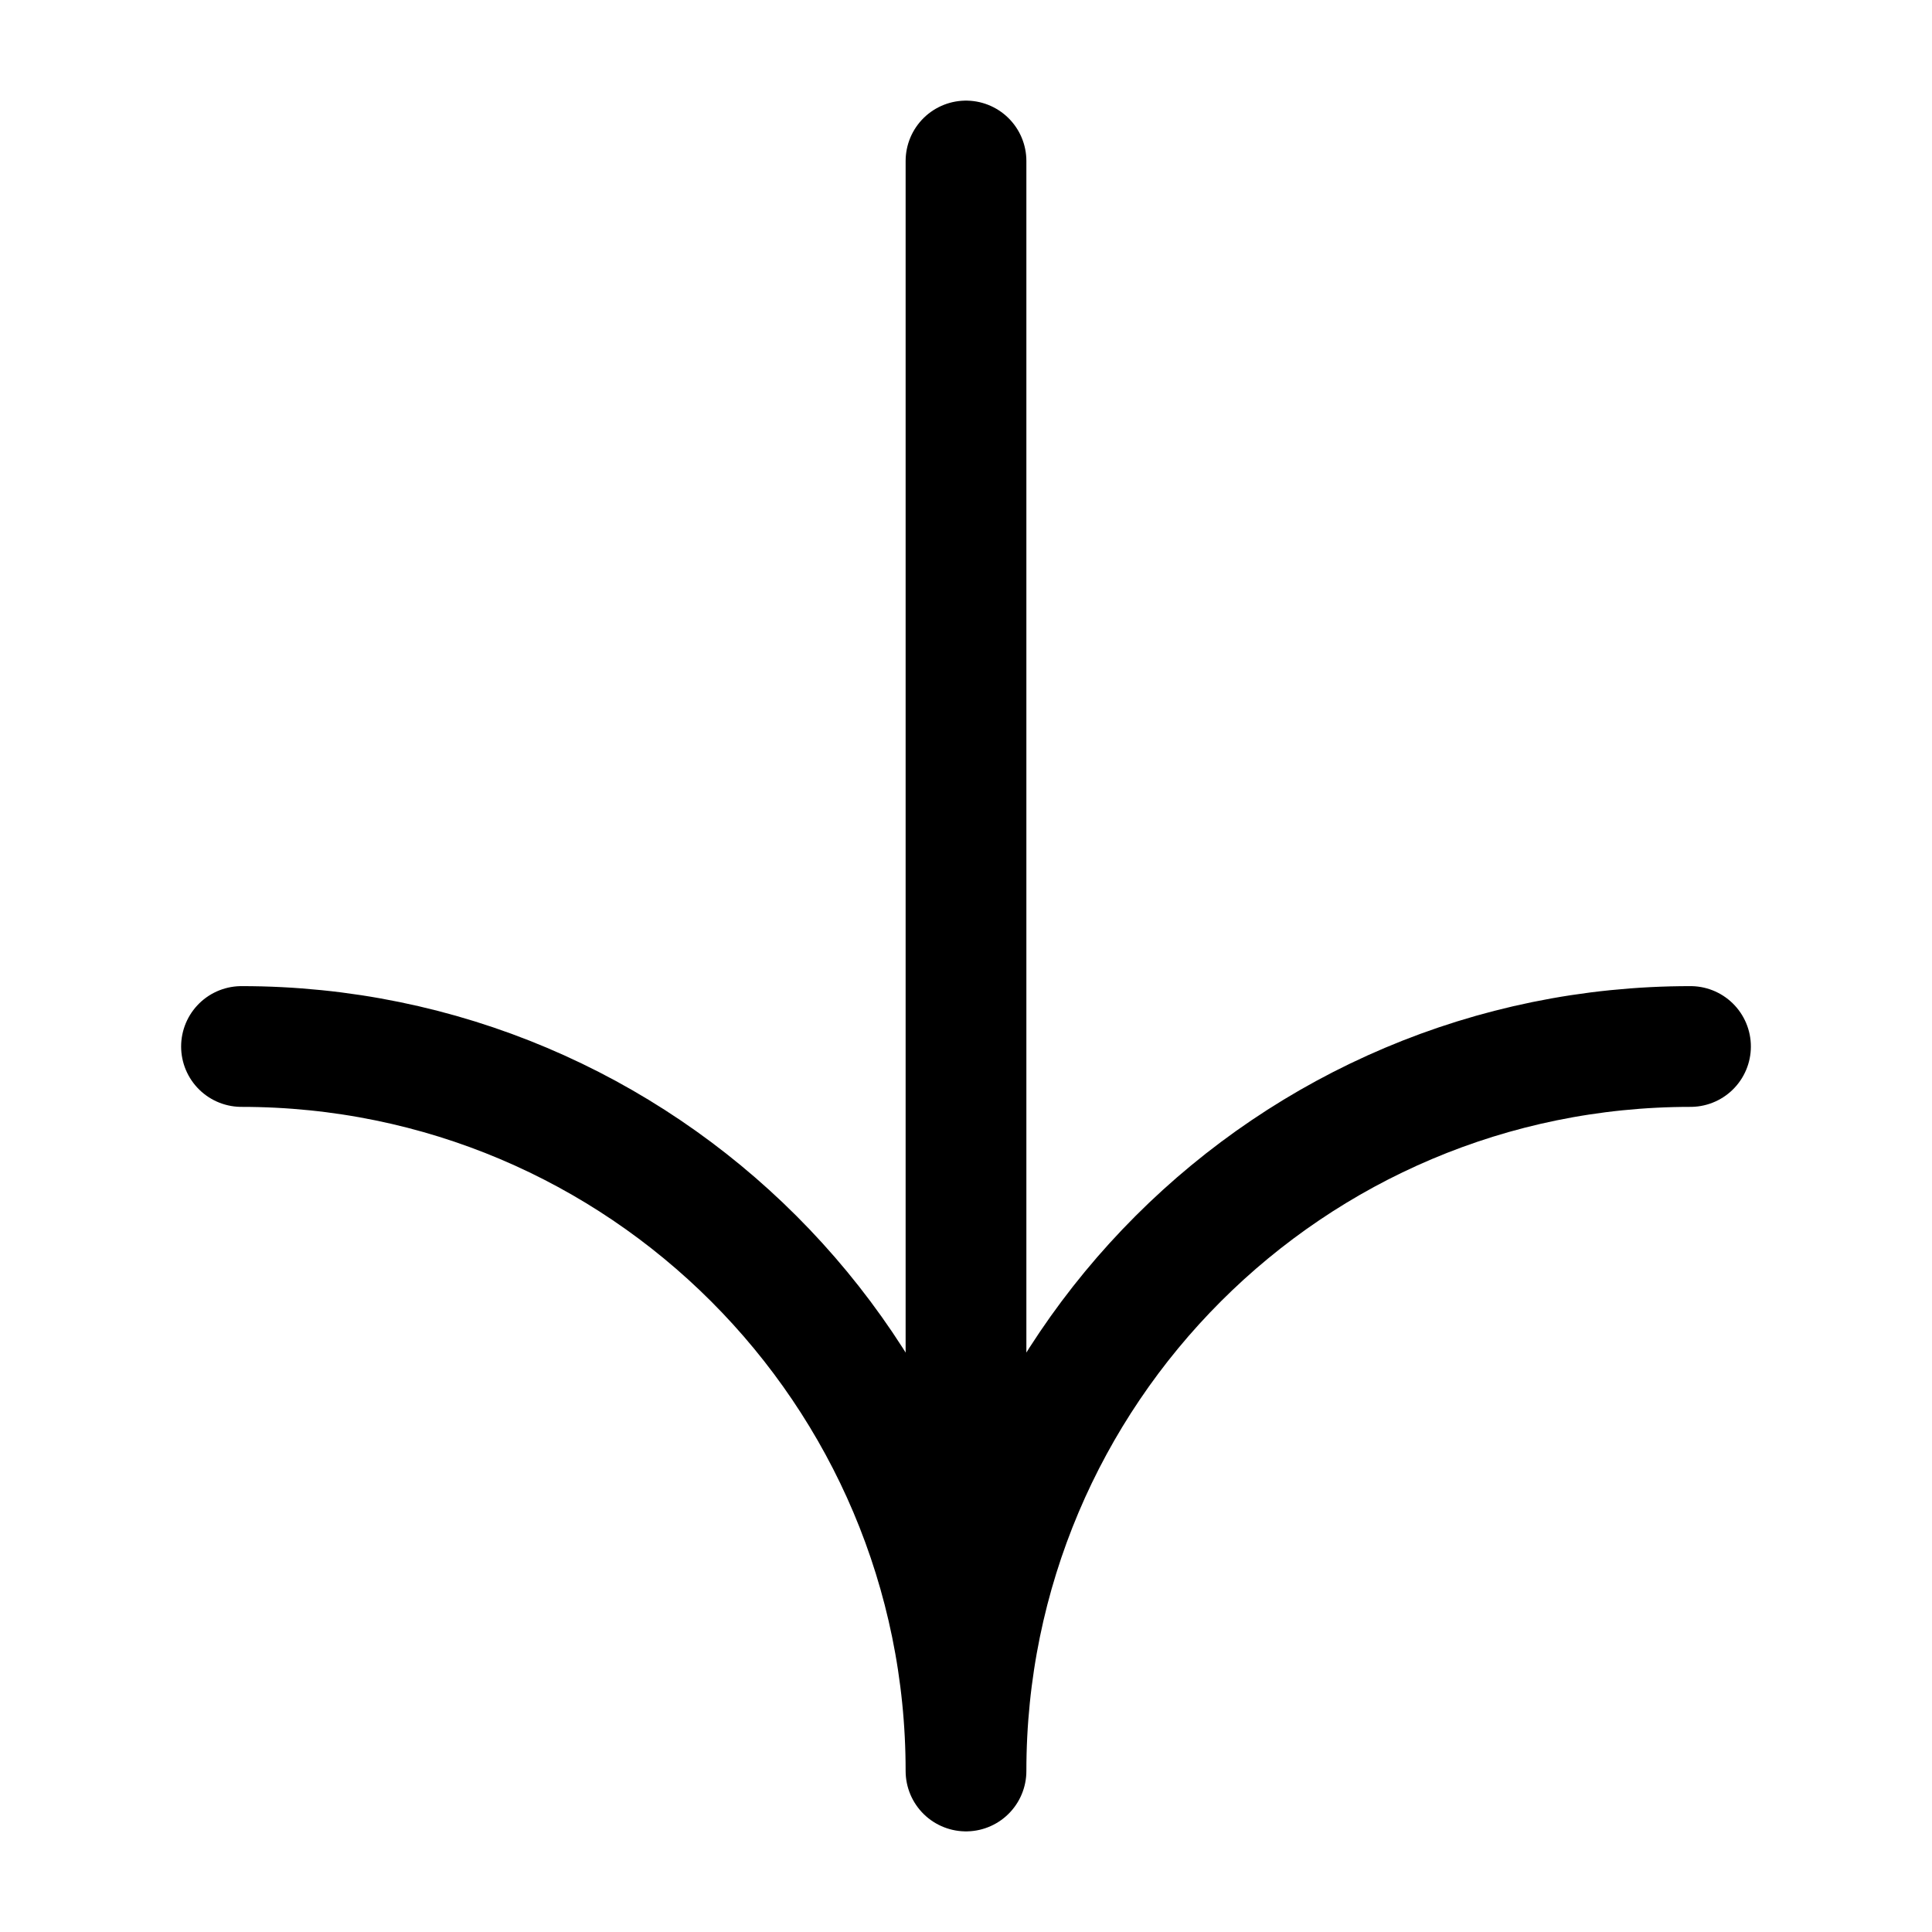<svg width="24" height="24" viewBox="0 0 24 24" fill="none" xmlns="http://www.w3.org/2000/svg">
<path d="M12 22C12 17.029 16.029 13 21 13M12 22L12 2M12 22C12 17.029 7.971 13 3 13" stroke="black" stroke-width="1.5" stroke-linecap="round"/>
</svg>
